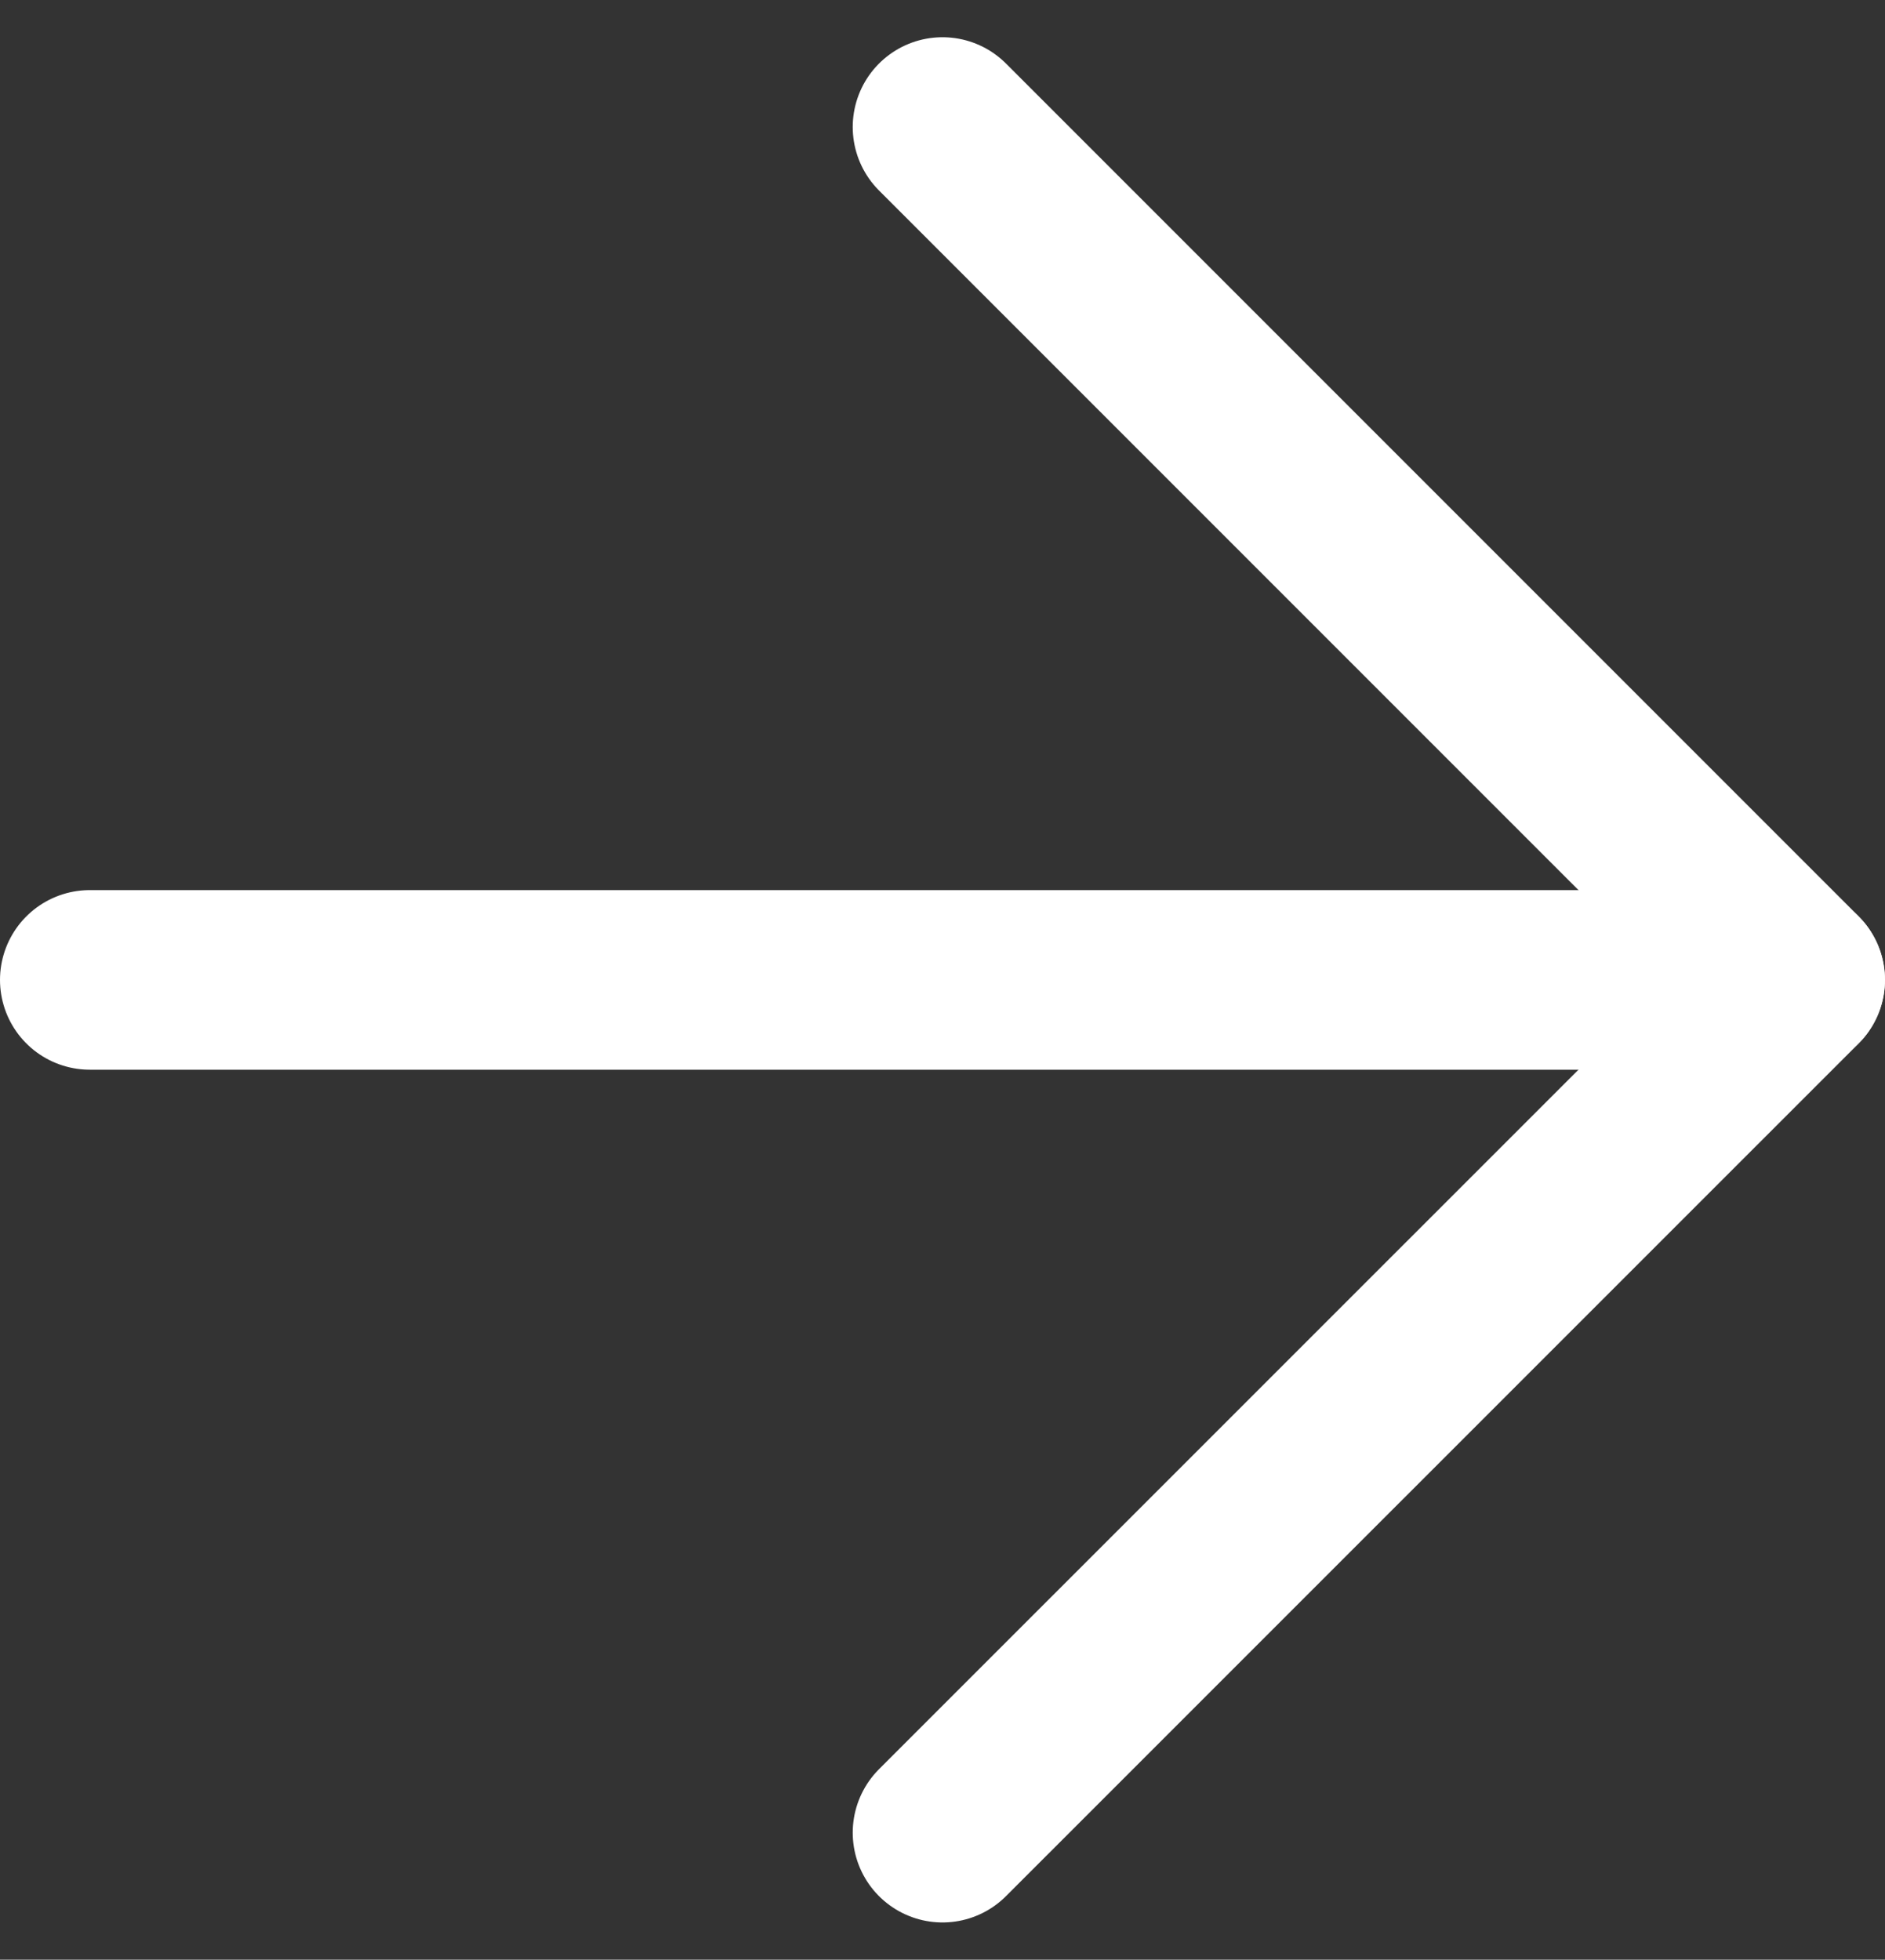 <svg xmlns="http://www.w3.org/2000/svg" width="15.748" height="16.369" viewBox="0 0 15.748 16.369"><rect x="0" y="0" width="15.748" height="16.369" fill="#333333" stroke="none"/><defs><style>.a{fill:none;stroke:#fff;stroke-linecap:round;stroke-linejoin:round;stroke-width:1.5px;}</style></defs><g transform="translate(0.75 1.061)"><g transform="translate(0 0)"><path class="a" d="M5,12H19.247" transform="translate(-5 -4.876)"/><path class="a" d="M12,5l7.124,7.124L12,19.247" transform="translate(-4.876 -5)"/></g></g></svg>